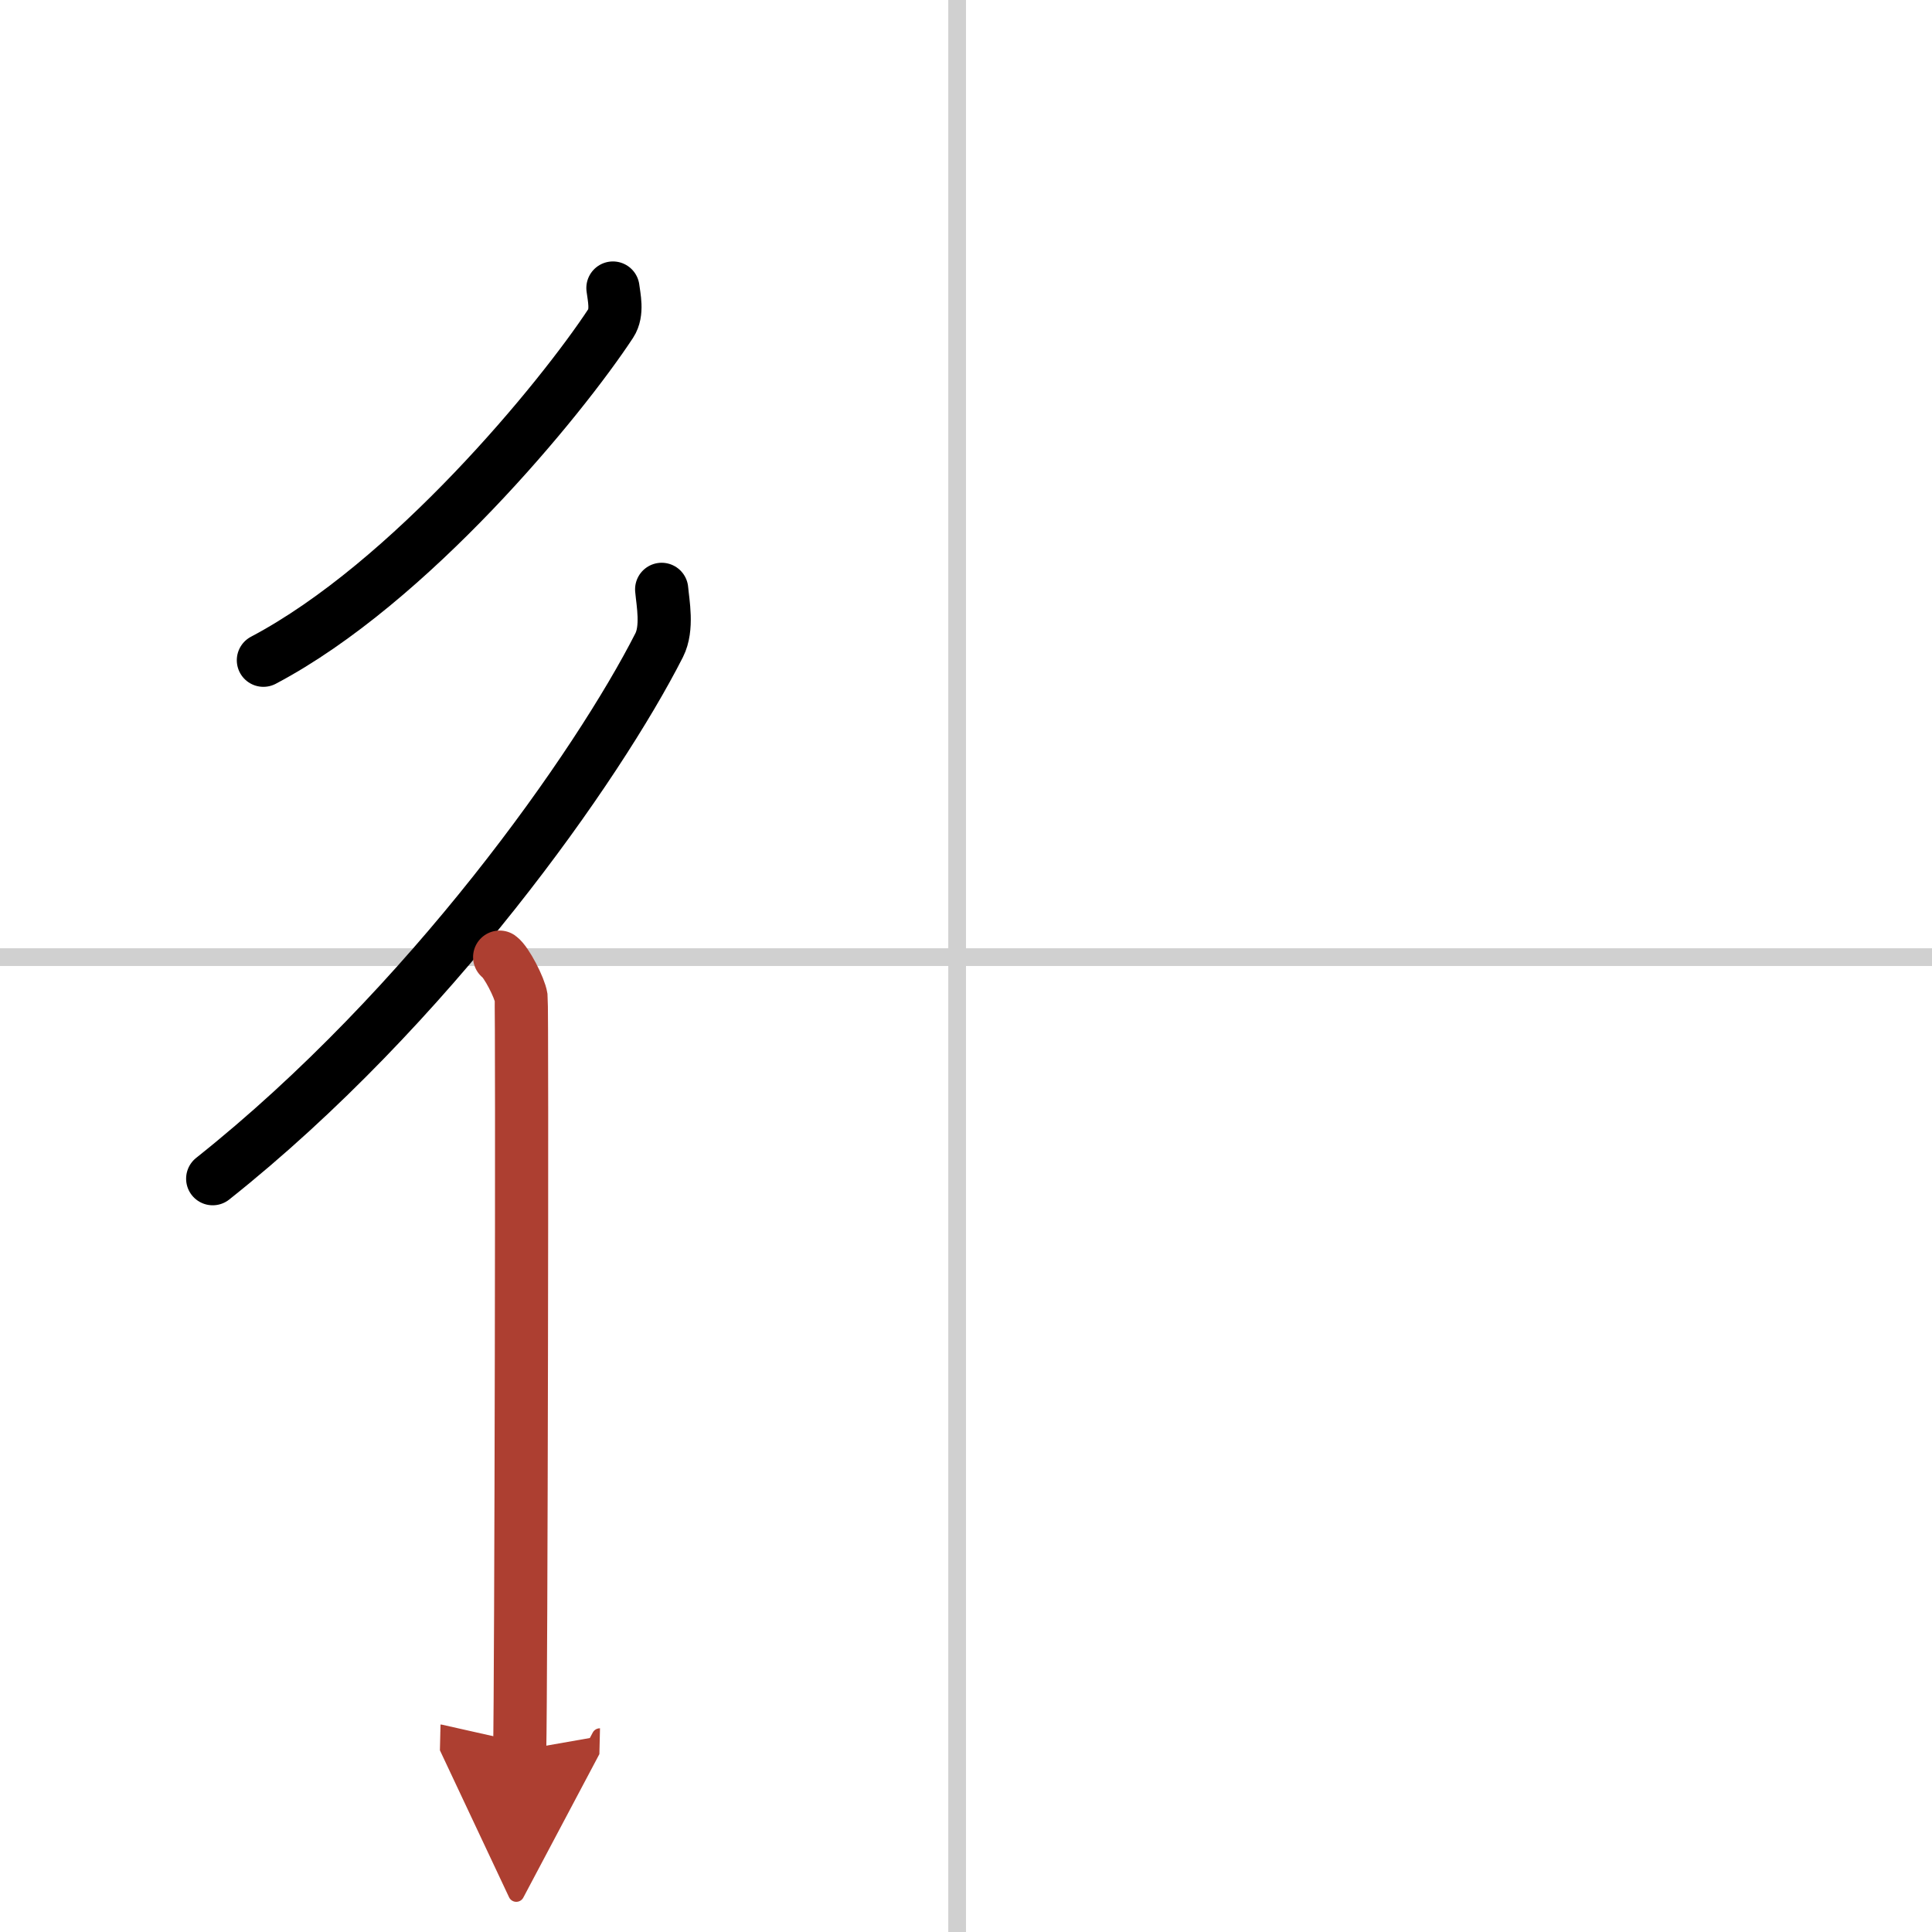 <svg width="400" height="400" viewBox="0 0 109 109" xmlns="http://www.w3.org/2000/svg"><defs><marker id="a" markerWidth="4" orient="auto" refX="1" refY="5" viewBox="0 0 10 10"><polyline points="0 0 10 5 0 10 1 5" fill="#ad3f31" stroke="#ad3f31"/></marker></defs><g fill="none" stroke="#000" stroke-linecap="round" stroke-linejoin="round" stroke-width="3"><rect width="100%" height="100%" fill="#fff" stroke="#fff"/><line x1="54" x2="54" y2="109" stroke="#d0d0d0" stroke-width="1"/><line x2="109" y1="54" y2="54" stroke="#d0d0d0" stroke-width="1"/><path d="m34.58 16.25c0.06 0.5 0.28 1.38-0.12 1.99-2.82 4.29-11.32 14.64-19.6 19.01"/><path d="M37.33,33.25c0.07,0.78,0.35,2.18-0.14,3.15C33.74,43.19,24.21,56.8,12,66.5"/><path d="m28.19 54c0.38 0.27 1.13 1.73 1.21 2.27 0.07 0.54 0 39.12-0.08 42.48" marker-end="url(#a)" stroke="#ad3f31"/></g></svg>
